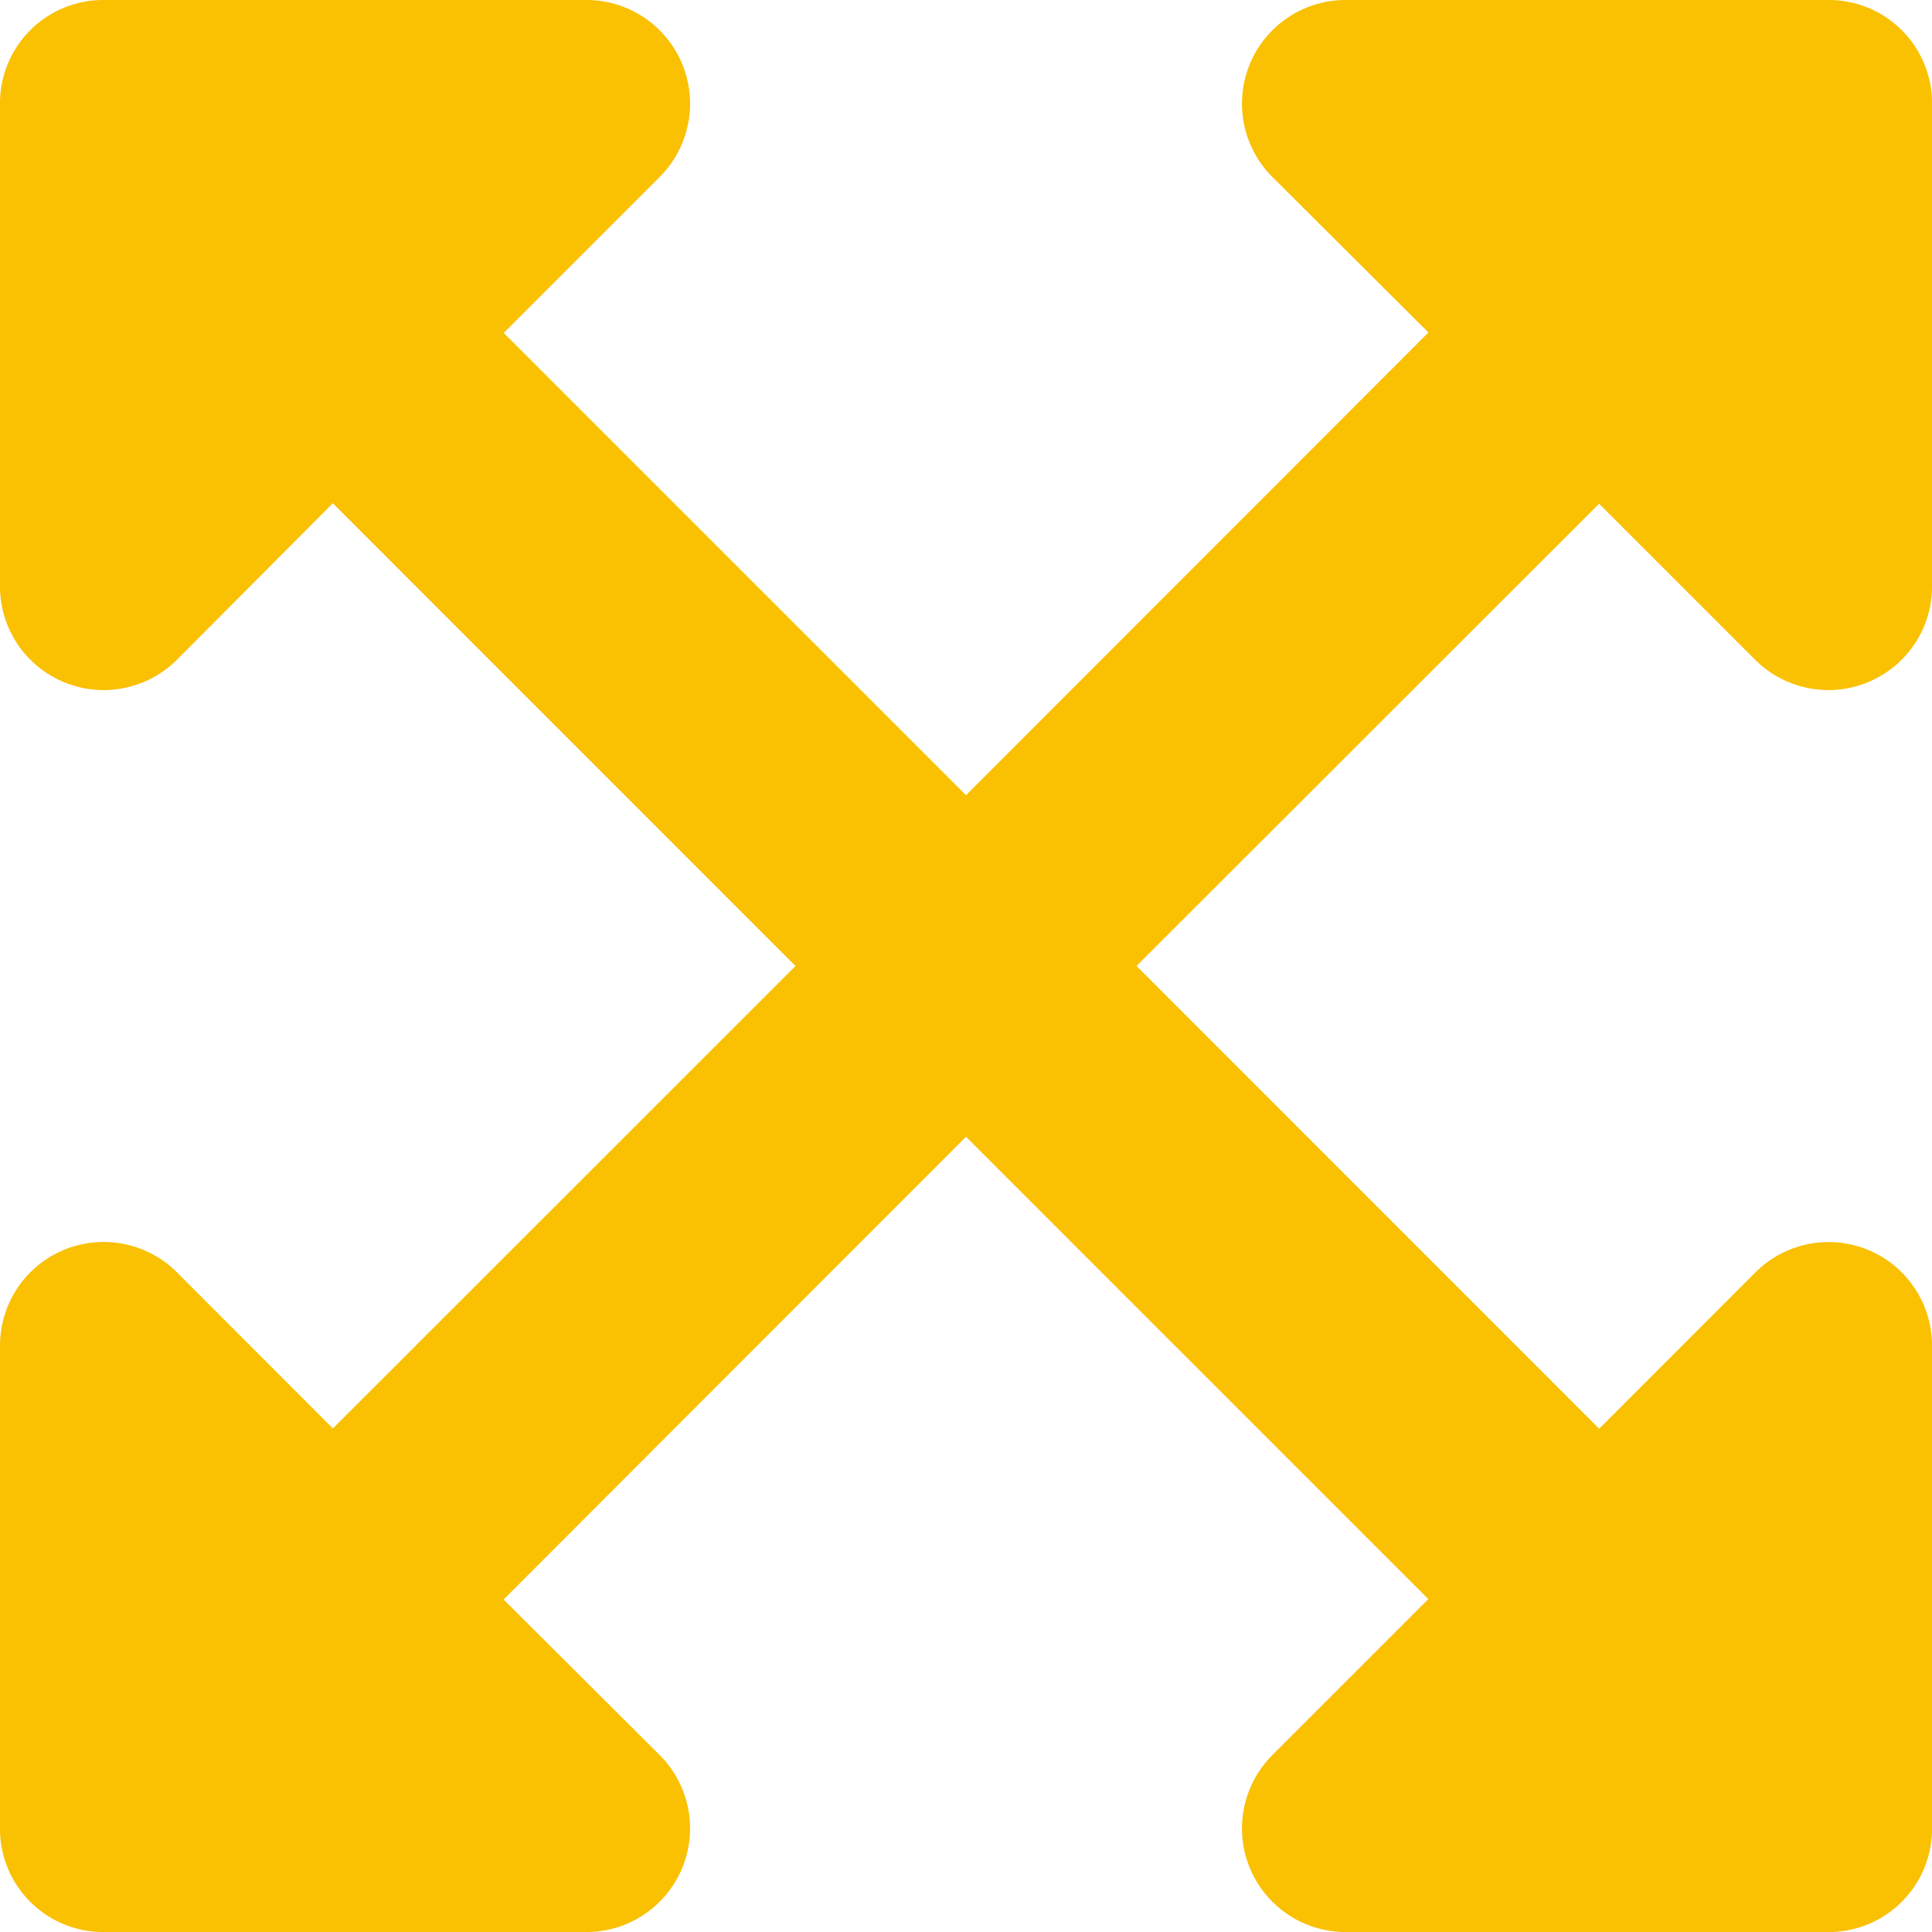 <svg xmlns="http://www.w3.org/2000/svg" width="42.536" height="42.536" viewBox="0 0 42.536 42.536">
  <path id="Icon_awesome-expand-arrows-alt" data-name="Icon awesome-expand-arrows-alt" d="M42.536,31.874V42.508a2.273,2.273,0,0,1-2.279,2.279H29.624a2.282,2.282,0,0,1-1.614-3.893l3.437-3.437L21.268,27.278,11.087,37.466l3.44,3.428a2.282,2.282,0,0,1-1.614,3.893H2.279A2.273,2.273,0,0,1,0,42.508V31.874A2.282,2.282,0,0,1,3.893,30.26L7.329,33.7,17.514,23.518,7.328,13.33,3.893,16.777A2.282,2.282,0,0,1,0,15.163V4.529A2.273,2.273,0,0,1,2.279,2.25H12.913a2.282,2.282,0,0,1,1.614,3.893L11.09,9.58,21.268,19.758,31.449,9.57,28.01,6.143A2.282,2.282,0,0,1,29.624,2.25H40.258a2.273,2.273,0,0,1,2.279,2.279V15.163a2.282,2.282,0,0,1-3.893,1.614L35.207,13.34,25.022,23.518,35.208,33.706l3.435-3.437A2.277,2.277,0,0,1,42.536,31.874Z" transform="translate(0 -2.25)" fill="#fac002"/>
</svg>
